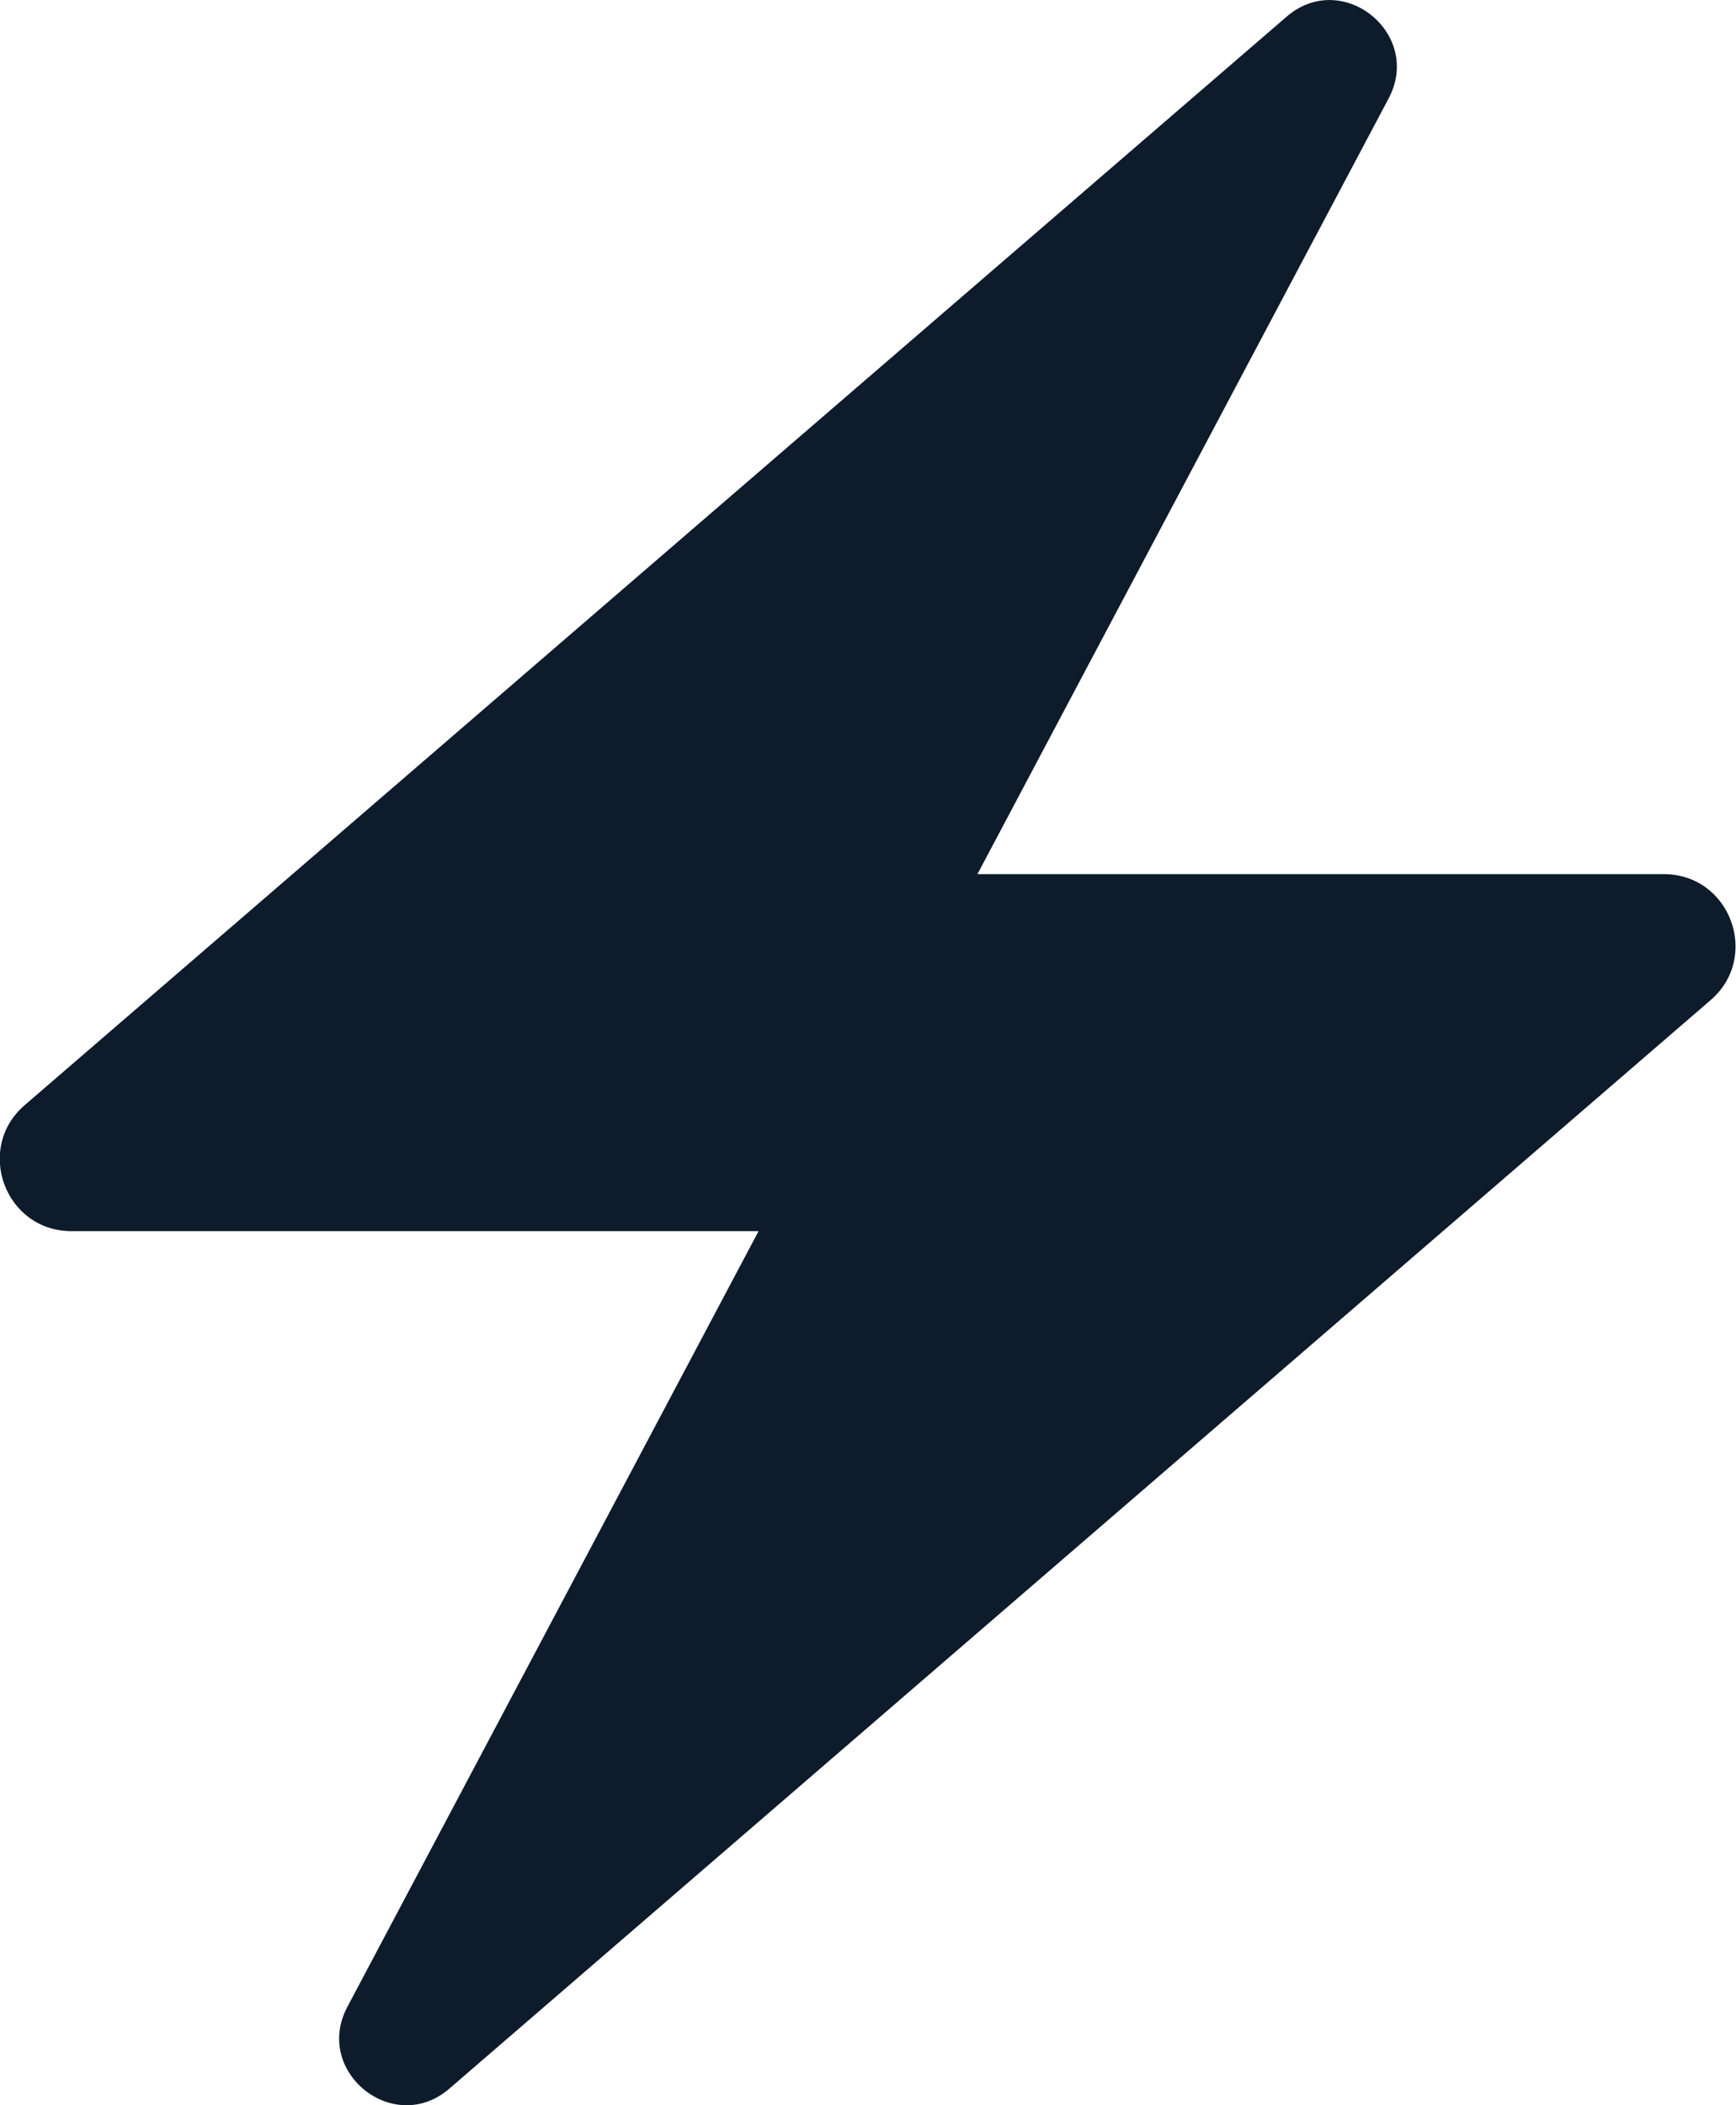<?xml version="1.0" encoding="UTF-8"?>
<svg id="Layer_2" data-name="Layer 2" xmlns="http://www.w3.org/2000/svg" viewBox="0 0 24.51 29.72">
  <defs>
    <style>
      .cls-1 {
        fill: #0d1b2a;
      }
    </style>
  </defs>
  <g id="HEADER">
    <path class="cls-1" d="M23.5,12.34h-9.7L19.6,1.4c.5-.92-.65-1.85-1.44-1.16L.35,15.6c-.71.61-.28,1.78.66,1.78h9.7l-5.8,10.94c-.5.92.65,1.85,1.44,1.16l17.8-15.36c.71-.61.28-1.78-.66-1.78Z"/>
  </g>
</svg>